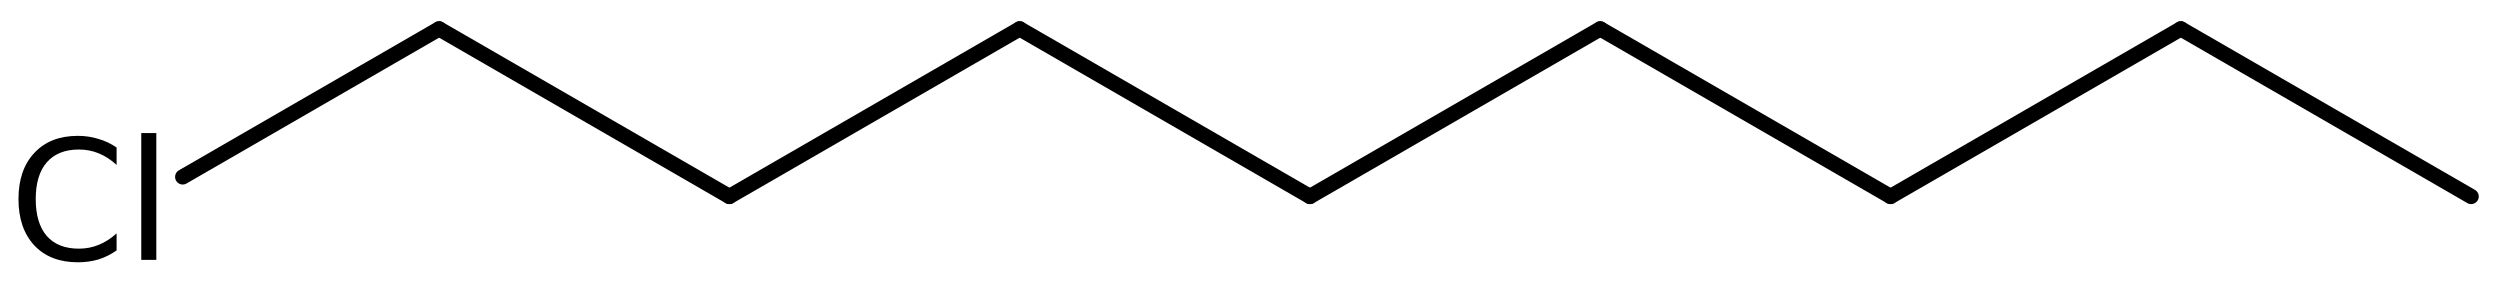 <?xml version='1.0' encoding='UTF-8'?>
<!DOCTYPE svg PUBLIC "-//W3C//DTD SVG 1.1//EN" "http://www.w3.org/Graphics/SVG/1.1/DTD/svg11.dtd">
<svg version='1.2' xmlns='http://www.w3.org/2000/svg' xmlns:xlink='http://www.w3.org/1999/xlink' width='75.776mm' height='8.51mm' viewBox='0 0 75.776 8.51'>
  <desc>Generated by the Chemistry Development Kit (http://github.com/cdk)</desc>
  <g stroke-linecap='round' stroke-linejoin='round' stroke='#000000' stroke-width='.462' fill='#000000'>
    <rect x='.0' y='.0' width='76.0' height='9.0' fill='#FFFFFF' stroke='none'/>
    <g id='mol1' class='mol'>
      <line id='mol1bnd1' class='bond' x1='74.901' y1='5.955' x2='66.102' y2='.875'/>
      <line id='mol1bnd2' class='bond' x1='66.102' y1='.875' x2='57.303' y2='5.955'/>
      <line id='mol1bnd3' class='bond' x1='57.303' y1='5.955' x2='48.504' y2='.875'/>
      <line id='mol1bnd4' class='bond' x1='48.504' y1='.875' x2='39.705' y2='5.955'/>
      <line id='mol1bnd5' class='bond' x1='39.705' y1='5.955' x2='30.907' y2='.875'/>
      <line id='mol1bnd6' class='bond' x1='30.907' y1='.875' x2='22.108' y2='5.955'/>
      <line id='mol1bnd7' class='bond' x1='22.108' y1='5.955' x2='13.309' y2='.875'/>
      <line id='mol1bnd8' class='bond' x1='13.309' y1='.875' x2='5.538' y2='5.362'/>
      <path id='mol1atm9' class='atom' d='M3.534 4.471v.529q-.255 -.237 -.541 -.352q-.28 -.116 -.602 -.116q-.633 .0 -.973 .389q-.335 .384 -.335 1.113q.0 .73 .335 1.12q.34 .383 .973 .383q.322 -.0 .602 -.116q.286 -.115 .541 -.347v.517q-.261 .183 -.553 .274q-.292 .085 -.621 .085q-.839 .0 -1.319 -.511q-.481 -.517 -.481 -1.405q.0 -.888 .481 -1.399q.48 -.517 1.319 -.517q.329 .0 .621 .092q.298 .085 .553 .261zM4.282 4.033h.456v3.844h-.456v-3.844z' stroke='none'/>
    </g>
  </g>
</svg>
